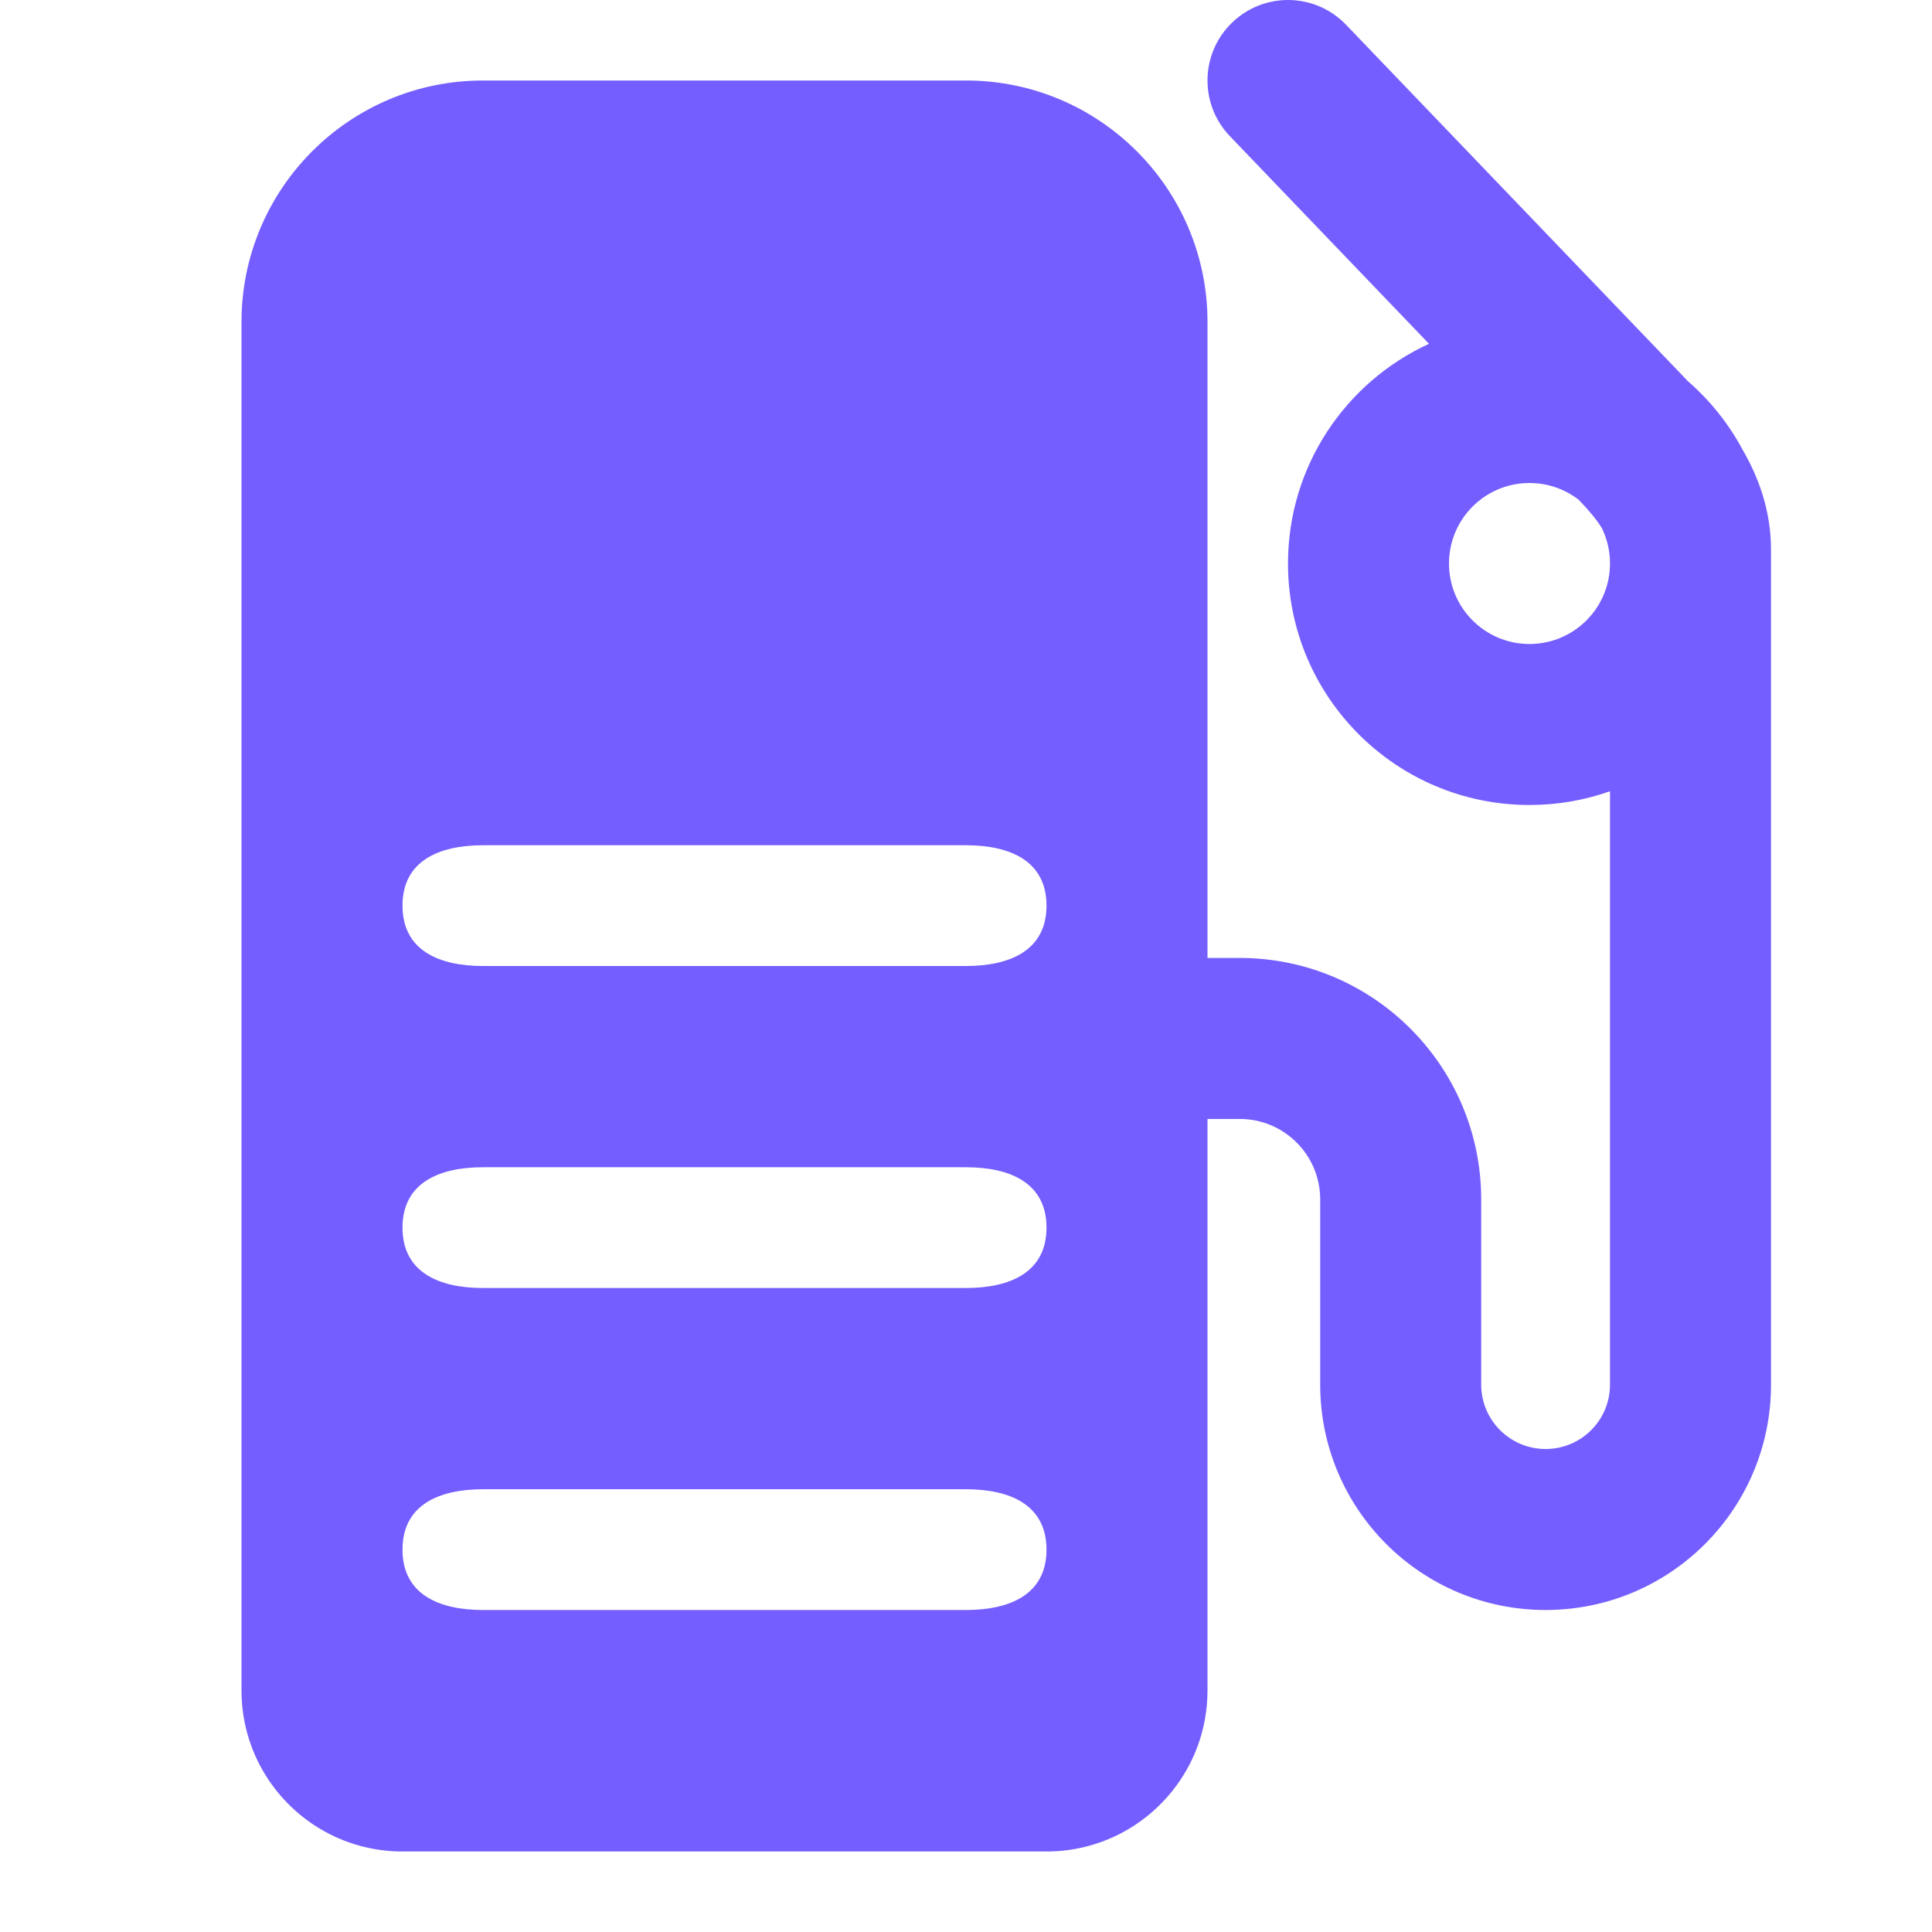 <svg width="48" height="48" viewBox="0 0 48 48" fill="none" xmlns="http://www.w3.org/2000/svg">
<g id="Frame">
<path id="Vector" fill-rule="evenodd" clip-rule="evenodd" d="M30.616 0.557C31.413 -0.208 32.679 -0.182 33.443 0.616L41.938 9.473C42.486 9.95 42.946 10.524 43.292 11.169C43.696 11.863 44 12.696 44 13.654V34.402C44 37.497 41.491 40 38.4 40C35.307 40 32.8 37.493 32.8 34.4V29.8C32.8 28.695 31.905 27.8 30.8 27.8H30V42C30 42.138 29.993 42.275 29.979 42.409C29.903 43.16 29.619 43.85 29.185 44.42C28.455 45.38 27.3 46 26 46H10C8.619 46 7.402 45.3 6.683 44.236C6.252 43.598 6 42.828 6 42V8C6 4.686 8.686 2 12 2H24C27.314 2 30 4.686 30 8V23.8H30.8C34.114 23.8 36.8 26.486 36.8 29.8V34.4C36.8 35.284 37.516 36 38.4 36C39.285 36 40 35.284 40 34.402V19.658C39.374 19.88 38.701 20 38 20C34.686 20 32 17.314 32 14C32 11.577 33.436 9.49 35.503 8.542L30.557 3.384C29.792 2.587 29.818 1.321 30.616 0.557ZM39.22 12.415C38.882 12.155 38.459 12 38 12C36.895 12 36 12.895 36 14C36 15.104 36.895 16 38 16C39.105 16 40 15.104 40 14C40 13.682 39.926 13.381 39.794 13.114C39.661 12.903 39.47 12.671 39.22 12.415ZM10 22.5C10 21.395 10.895 21 12 21H18H21H24C25.105 21 26 21.395 26 22.5C26 23.605 25.105 24 24 24H12C10.895 24 10 23.605 10 22.5ZM10 30.5C10 29.395 10.895 29 12 29H24C25.105 29 26 29.395 26 30.5C26 31.605 25.105 32 24 32H12C10.895 32 10 31.605 10 30.5ZM12 37C10.895 37 10 37.395 10 38.5C10 39.605 10.895 40 12 40H24C25.105 40 26 39.605 26 38.5C26 37.395 25.105 37 24 37H12Z" fill="#745EFF"/>
</g>
</svg>
